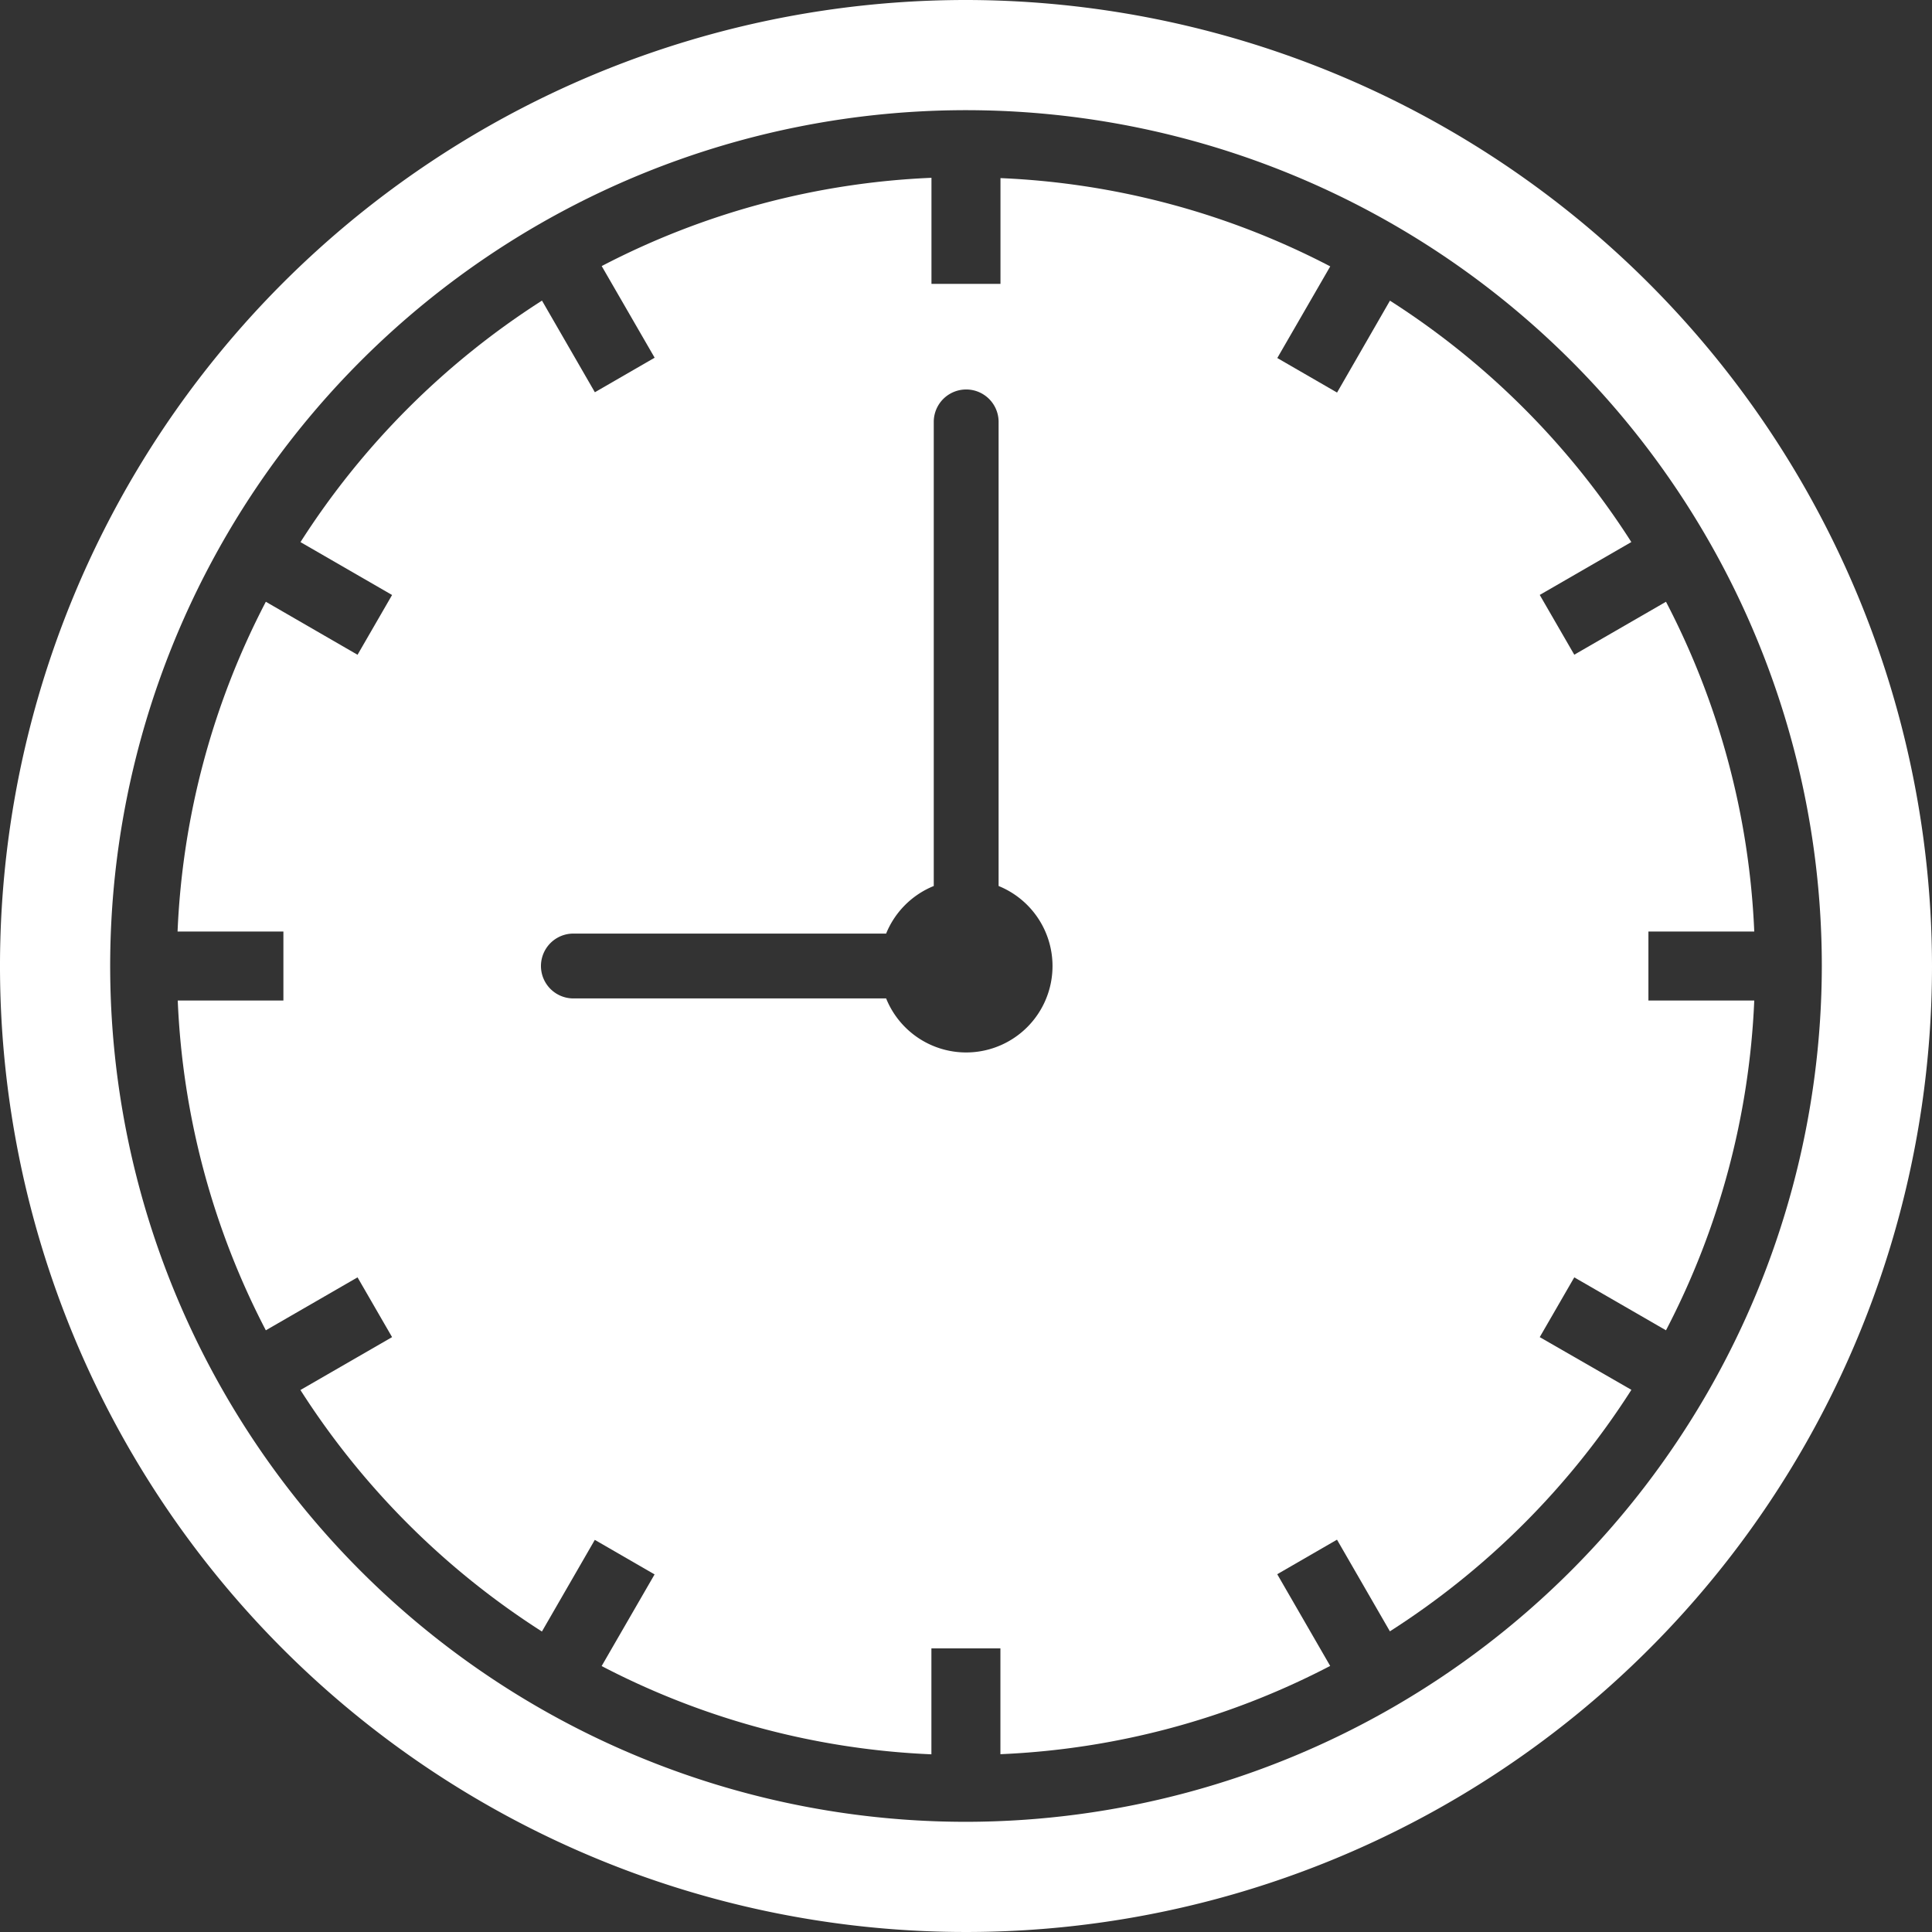 <svg xmlns="http://www.w3.org/2000/svg" width="32" height="32" viewBox="0 0 32 32"><rect x="0" y="0" width="32" height="32" fill="#333333" stroke="none"/><defs><style>.a{fill:#fff;}</style></defs><g transform="translate(-75.667 -170.667)"><g transform="translate(75.667 170.667)"><path class="a" d="M19.667,3.667a16,16,0,1,0,16,16A16.018,16.018,0,0,0,19.667,3.667Zm0,30.175A14.175,14.175,0,1,1,33.842,19.667,14.191,14.191,0,0,1,19.667,33.842Z" transform="translate(-3.667 -3.667)"/><path class="a" d="M31.119,13.078,30.243,14.6l-.99-.572.877-1.518a12.992,12.992,0,0,0-5.462-1.462V12.8H23.525V11.043a12.992,12.992,0,0,0-5.462,1.462l.877,1.518-.99.572-.876-1.518a13.136,13.136,0,0,0-4,4l1.517.876-.572.99L12.5,18.065a13,13,0,0,0-1.462,5.462h1.753V24.67H11.041A13,13,0,0,0,12.5,30.132l1.519-.877.572.99-1.518.876a13.132,13.132,0,0,0,4,4l.876-1.518.99.572-.877,1.518a12.992,12.992,0,0,0,5.462,1.462V35.4h1.143v1.753a13,13,0,0,0,5.462-1.462l-.877-1.519.99-.572.876,1.518a13.132,13.132,0,0,0,4-4L33.6,30.245l.572-.99,1.519.877a13,13,0,0,0,1.462-5.462H35.4V23.527h1.753a13,13,0,0,0-1.462-5.462l-1.519.877-.572-.99,1.517-.876A13.121,13.121,0,0,0,31.119,13.078ZM24.1,25.53a1.43,1.43,0,0,1-1.326-.895h-5.18a.537.537,0,1,1,0-1.074h5.18a1.433,1.433,0,0,1,.789-.788V15.086a.537.537,0,0,1,1.074,0v7.687A1.431,1.431,0,0,1,24.1,25.53Z" transform="translate(-8.097 -8.098)"/></g></g></svg>